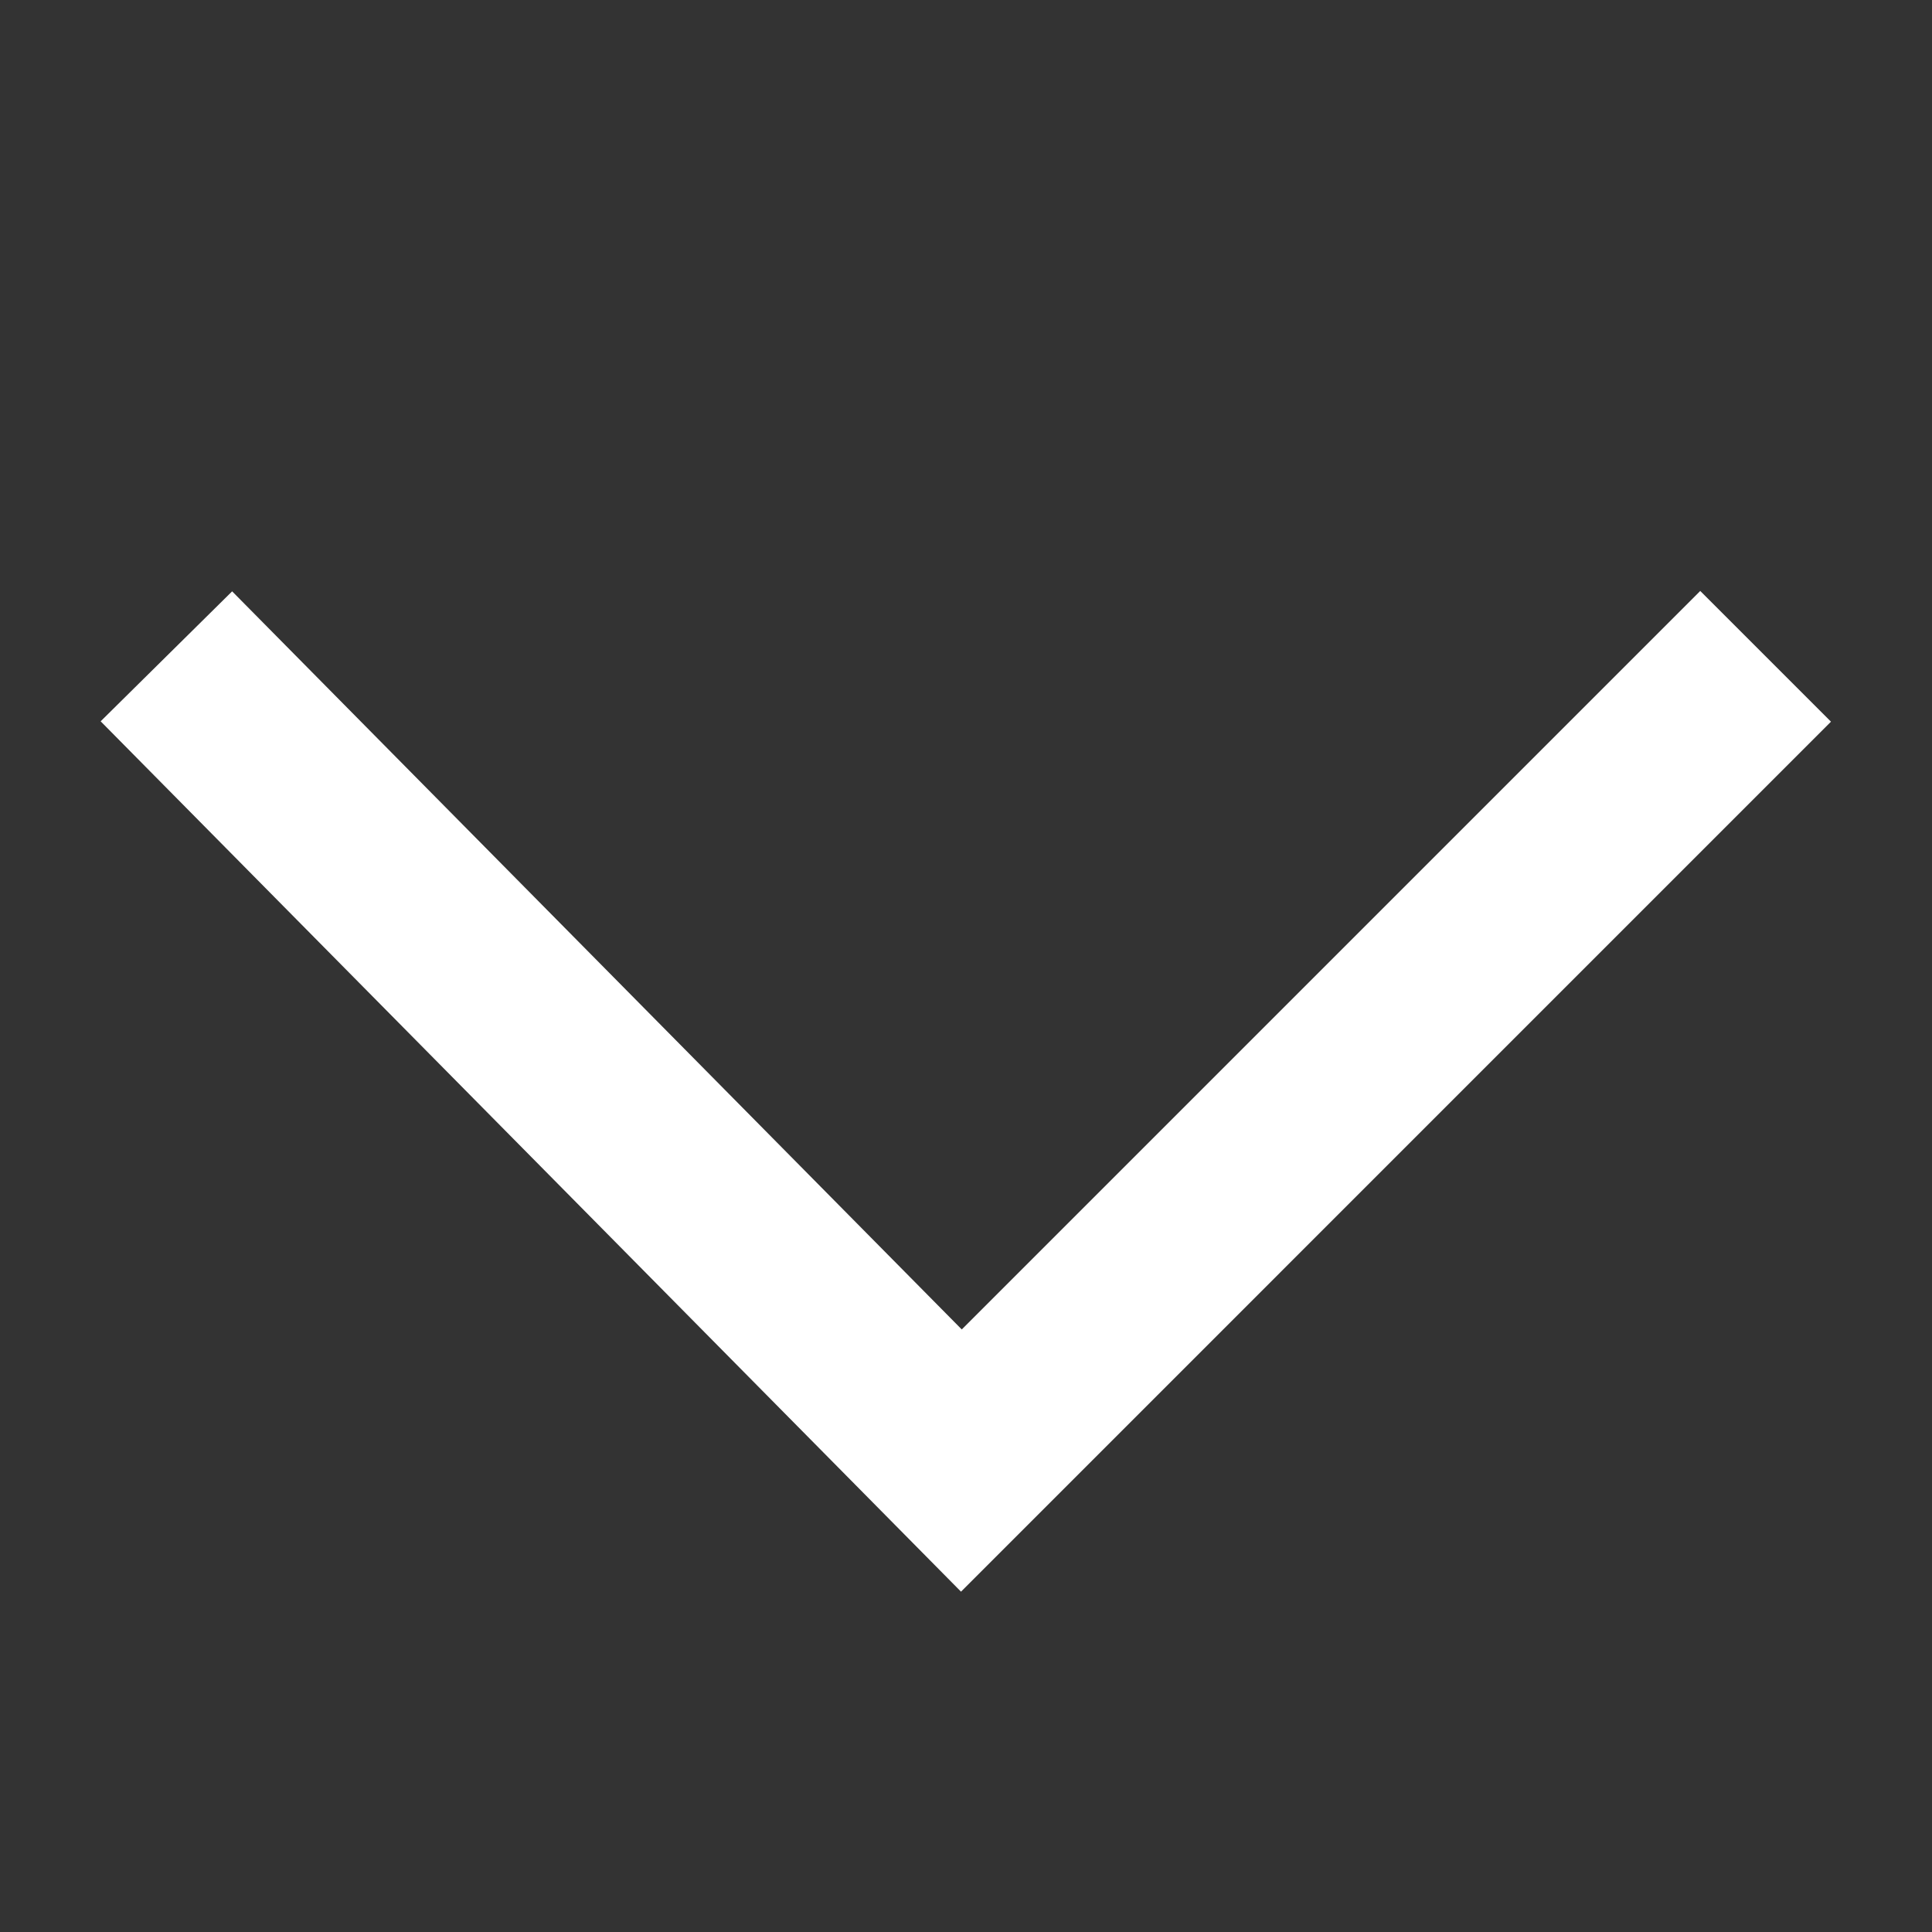 <svg xmlns="http://www.w3.org/2000/svg" xmlns:xlink="http://www.w3.org/1999/xlink" id="Layer_1" x="0px" y="0px" viewBox="0 0 20.9 20.9" style="enable-background:new 0 0 20.9 20.9;" xml:space="preserve"><rect x="0" y="0" width="20.9" height="20.9" fill="#333333" stroke="none"/><style type="text/css">	.st0{fill:none;stroke:#FFFFFF;stroke-width:2;stroke-miterlimit:10;}</style><polyline class="st0" points="19.1,7.1 10.4,15.8 1.8,7.1 "></polyline></svg>